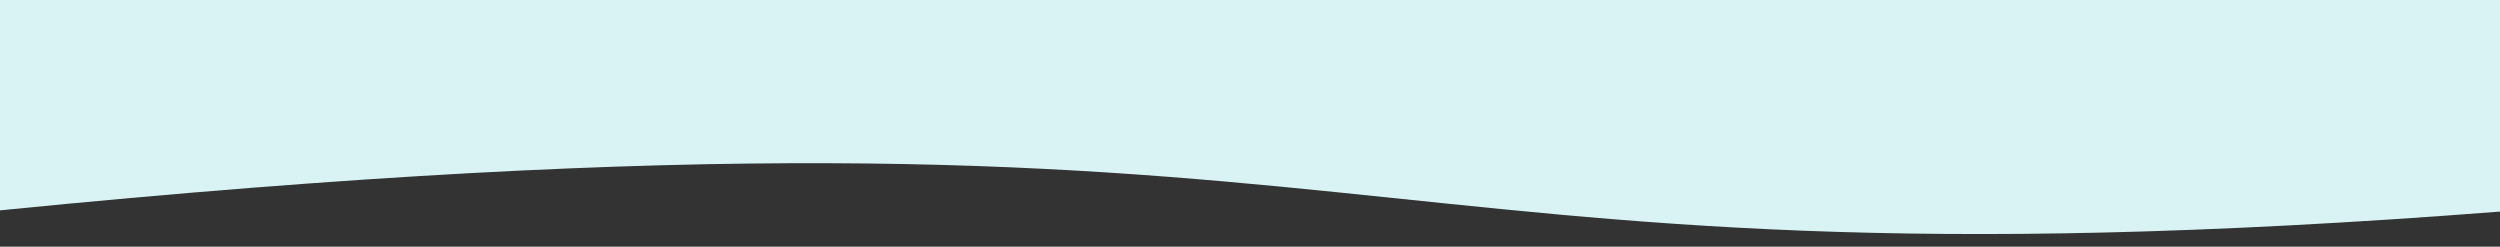 <svg width="375" height="37" viewBox="0 1 375 37" fill="none" xmlns="http://www.w3.org/2000/svg">
<rect x="0" y="1" width="375" height="37" fill="#333333" stroke="none"/>
<path d="M0 32.553C216 11.046 194 46.77 375 32.738V0.107H0V32.553Z" fill="#D9F3F4"/>
</svg>
